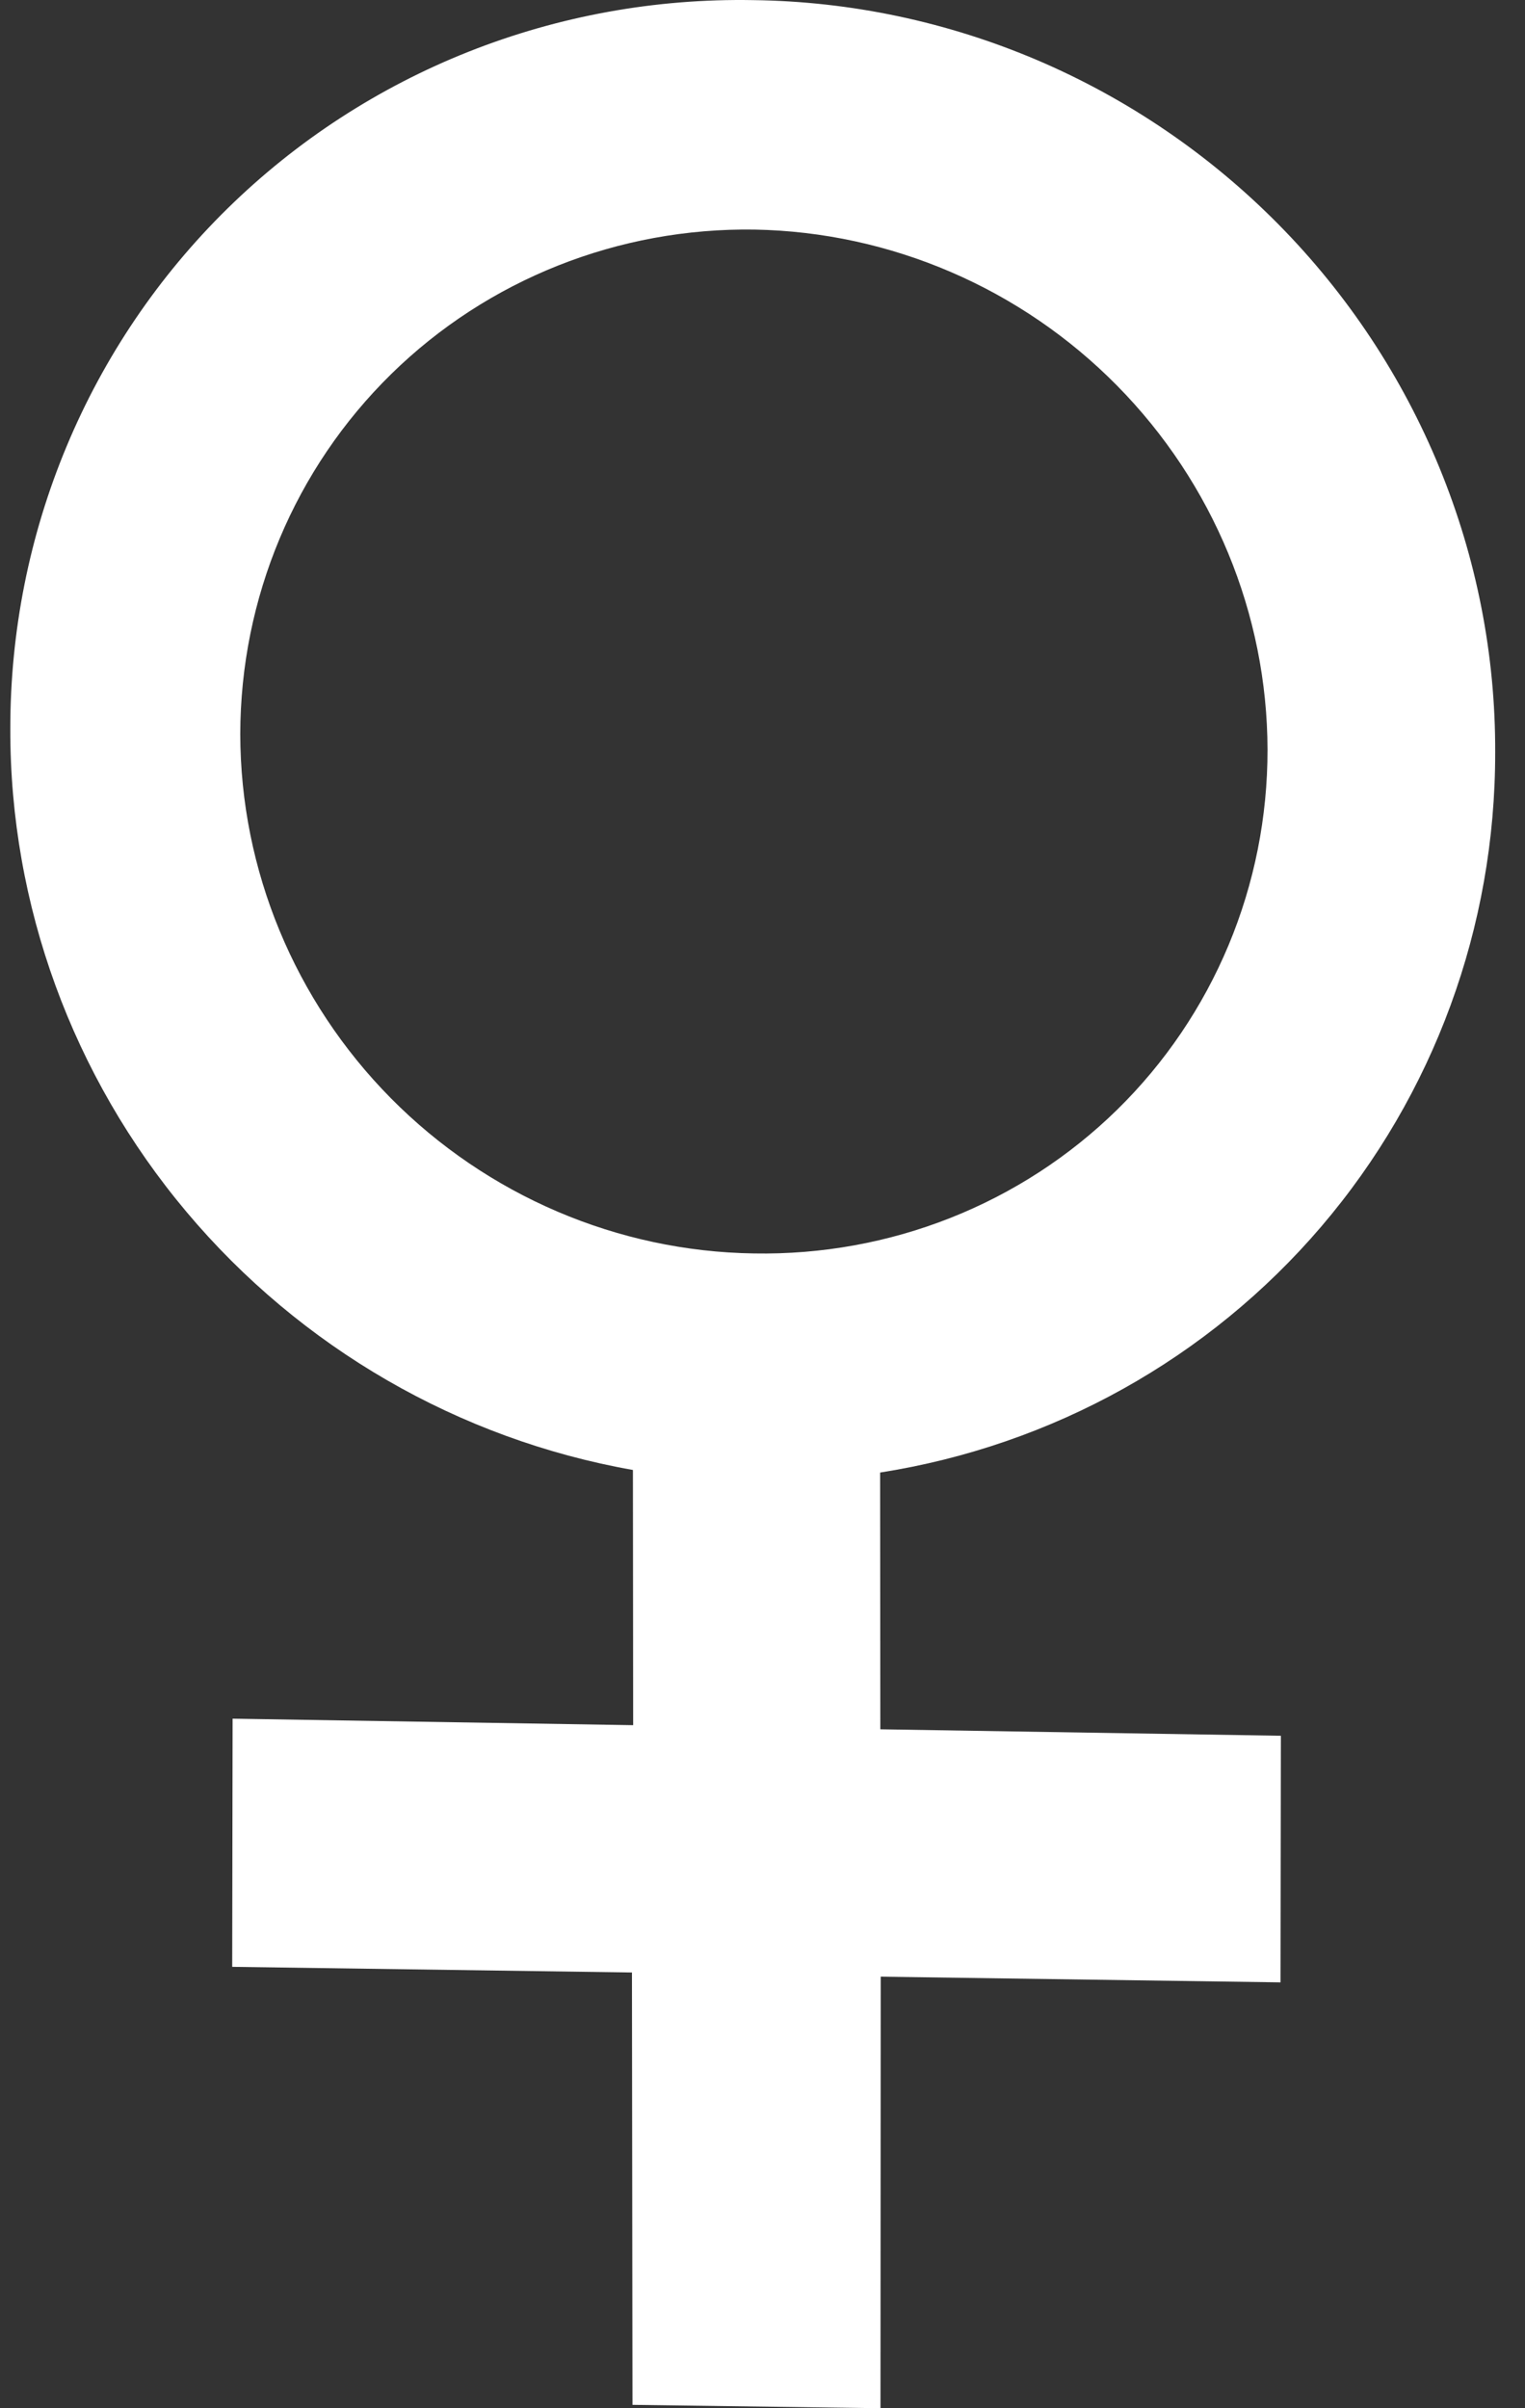 <?xml version="1.0" encoding="UTF-8"?> <svg xmlns="http://www.w3.org/2000/svg" width="38" height="60" viewBox="0 0 38 60" fill="none"><rect x="0" y="0" width="38" height="60" fill="#333333" stroke="none"/> <path d="M15.771 36.624L15.777 42.982L5.796 42.82L5.786 49.003L15.747 49.144L15.76 59.916L21.94 60L21.946 49.248L31.908 49.39L31.917 43.246L21.936 43.085L21.931 36.688C26.226 36.014 30.119 33.843 32.924 30.559C35.728 27.275 37.263 23.09 37.257 18.744C37.266 16.319 36.794 13.909 35.868 11.652C34.942 9.395 33.581 7.337 31.862 5.595C30.143 3.853 28.101 2.462 25.854 1.502C23.606 0.543 21.197 0.033 18.765 0.003C16.335 -0.04 13.927 0.397 11.68 1.287C9.433 2.178 7.391 3.505 5.672 5.192C3.952 6.879 2.589 8.894 1.66 11.12C0.73 13.345 0.254 15.739 0.257 18.163C0.247 22.545 1.803 26.81 4.647 30.194C7.49 33.577 11.434 35.857 15.771 36.624ZM18.804 5.72C22.193 5.782 25.441 7.18 27.835 9.608C30.23 12.036 31.578 15.297 31.584 18.678C31.586 20.354 31.256 22.009 30.614 23.547C29.971 25.086 29.029 26.479 27.84 27.645C26.651 28.811 25.239 29.728 23.685 30.343C22.132 30.958 20.467 31.259 18.787 31.229C15.395 31.18 12.141 29.789 9.741 27.363C7.341 24.936 5.991 21.673 5.987 18.29C5.992 14.903 7.345 11.677 9.748 9.32C12.151 6.963 15.408 5.669 18.804 5.72Z" fill="white"></path> </svg> 